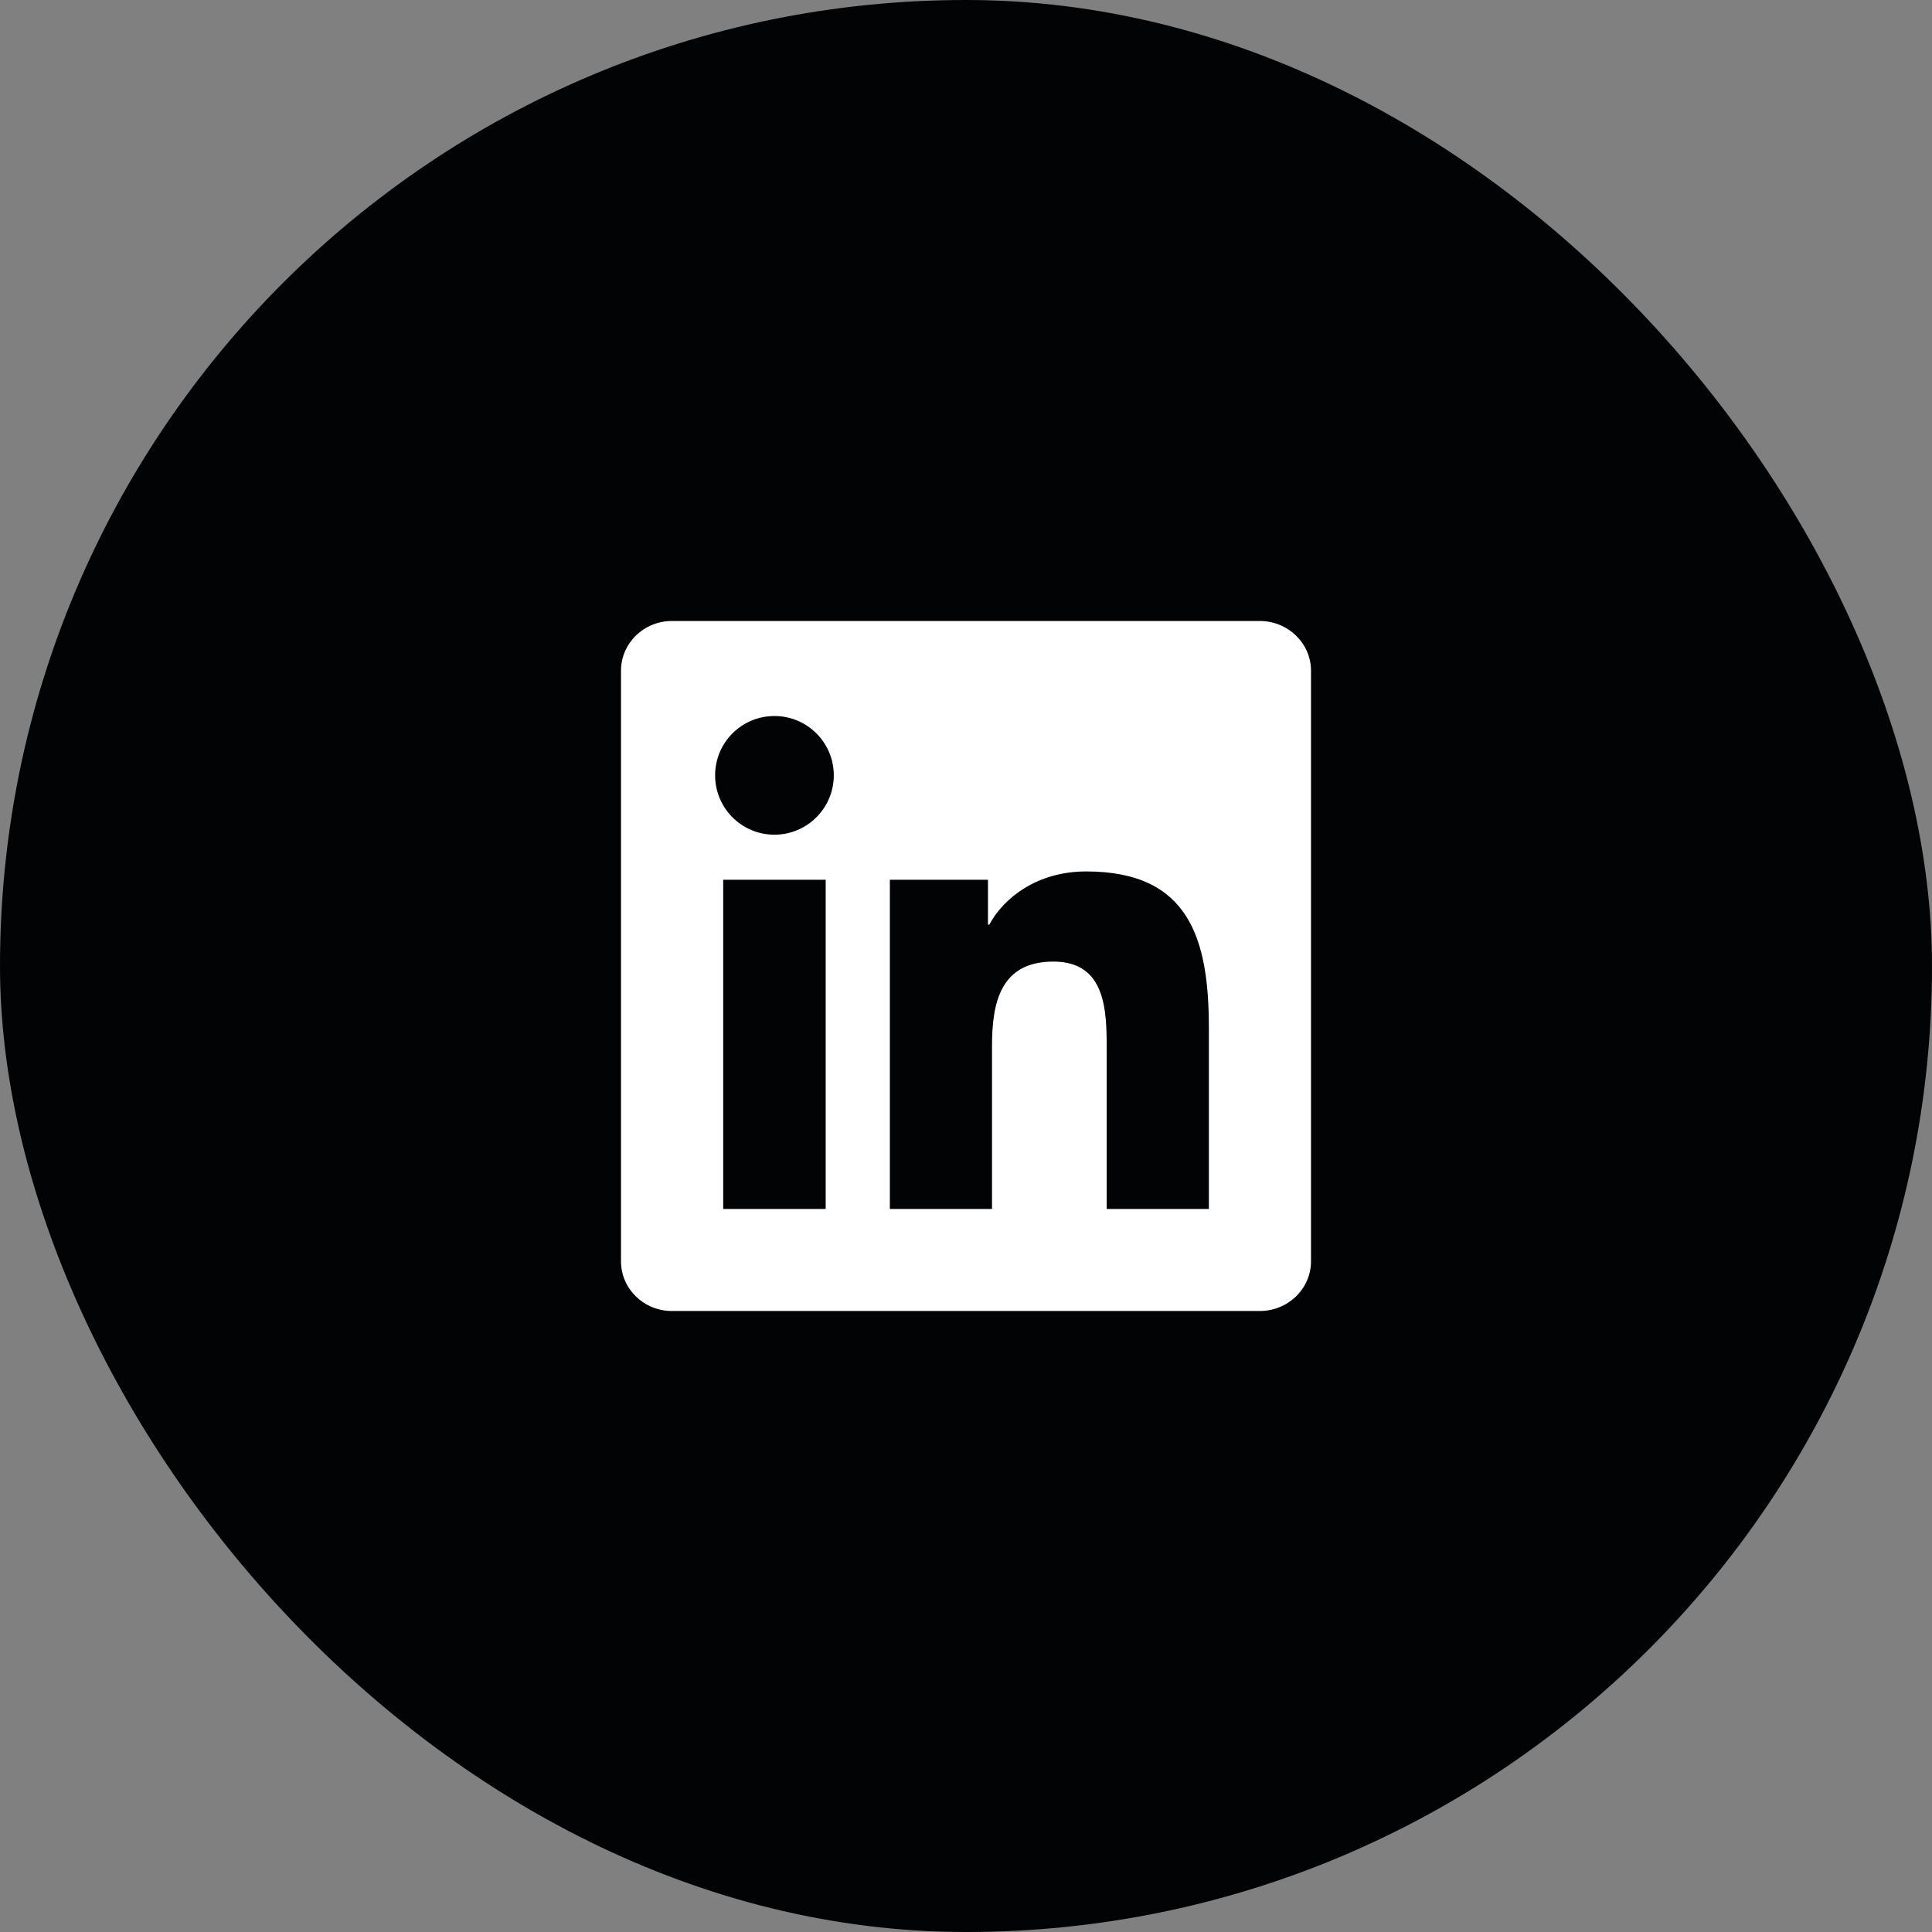 <svg width="56" height="56" viewBox="0 0 56 56" fill="none" xmlns="http://www.w3.org/2000/svg">
<rect x="0" y="0" width="56" height="56" fill="#808080" stroke="none"/>
<rect width="56" height="56" rx="28" fill="#010304"/>
<path d="M35.039 35.043H32.078V30.402C32.078 29.296 32.055 27.872 30.534 27.872C28.99 27.872 28.754 29.076 28.754 30.321V35.043H25.793V25.5H28.637V26.801H28.676C29.073 26.051 30.04 25.259 31.484 25.259C34.485 25.259 35.04 27.234 35.04 29.805V35.043H35.039ZM22.448 24.194C21.494 24.194 20.728 23.422 20.728 22.473C20.728 21.525 21.495 20.754 22.448 20.754C23.398 20.754 24.168 21.525 24.168 22.473C24.168 23.422 23.397 24.194 22.448 24.194ZM23.933 35.043H20.962V25.5H23.933V35.043ZM36.521 18H19.476C18.66 18 18 18.645 18 19.441V36.559C18 37.356 18.66 38 19.476 38H36.518C37.333 38 38 37.356 38 36.559V19.441C38 18.645 37.333 18 36.518 18H36.521Z" fill="white"/>
</svg>
